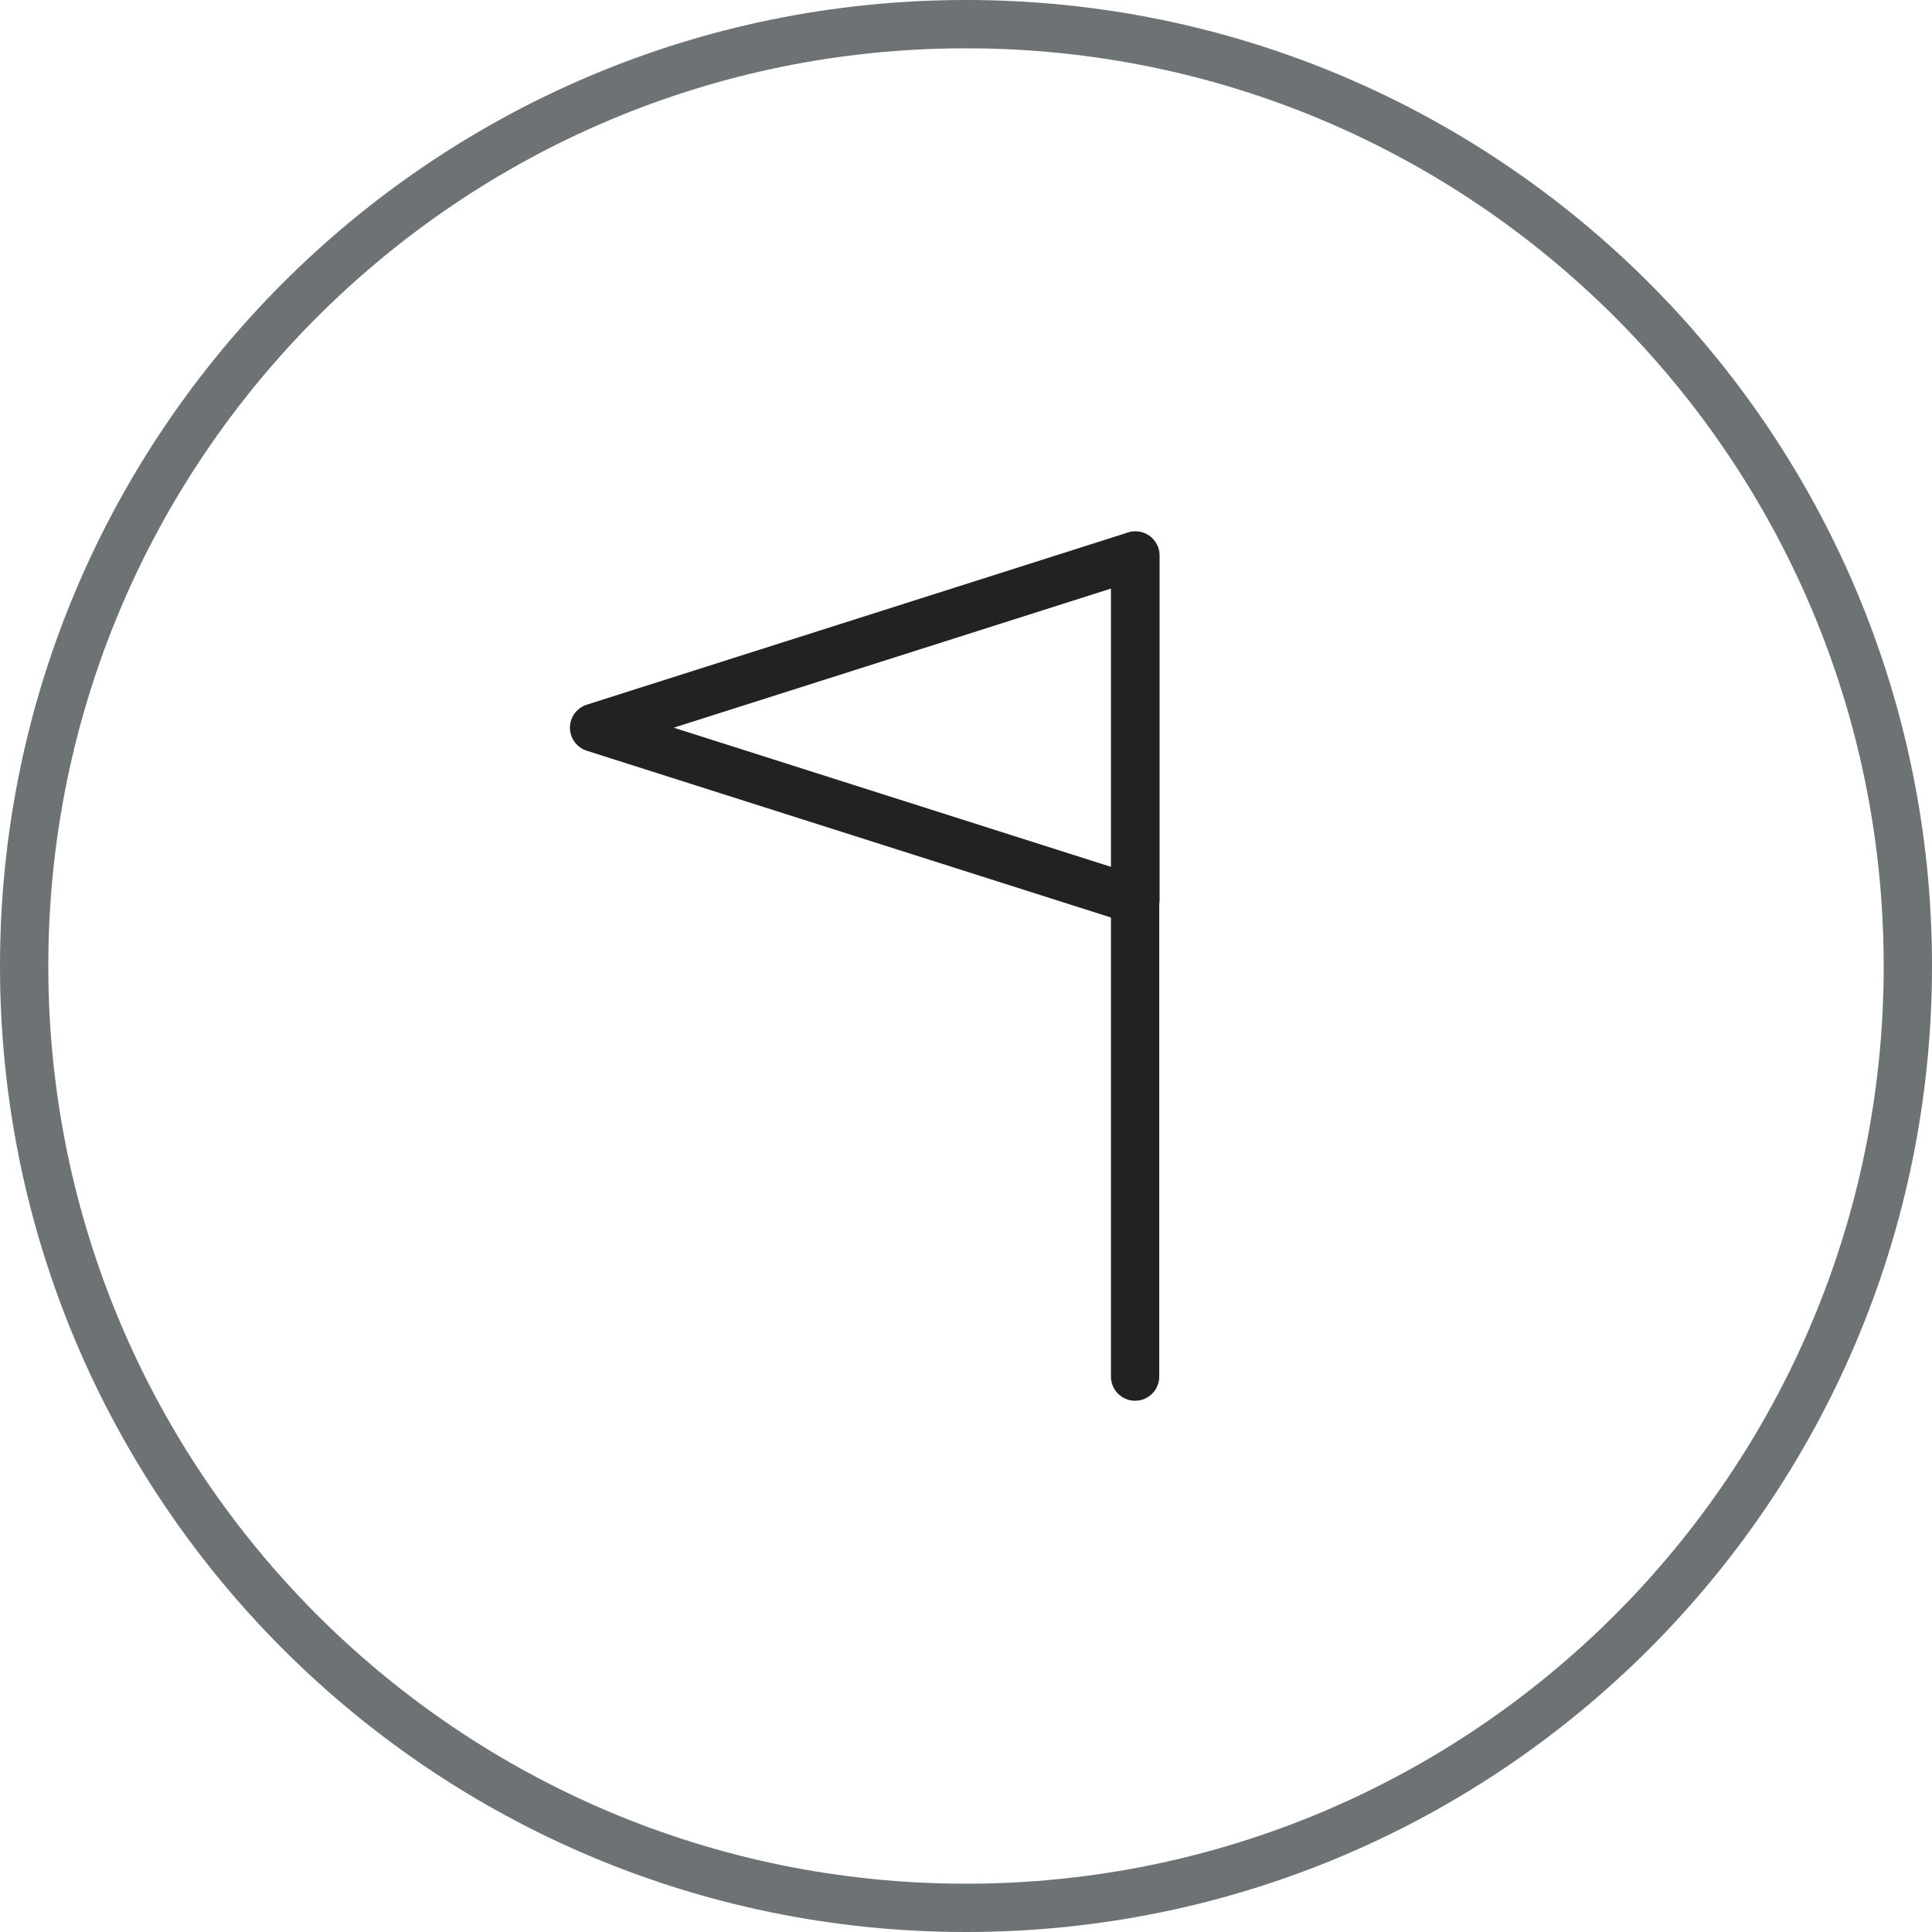 <svg width="40" height="40" viewBox="0 0 40 40" fill="none" xmlns="http://www.w3.org/2000/svg">
<path fill-rule="evenodd" clip-rule="evenodd" d="M12.148 15.543C11.941 15.477 11.8 15.284 11.8 15.066C11.8 14.849 11.941 14.656 12.148 14.59L23.302 11.041C23.363 11.015 23.43 11 23.501 11L23.504 11C23.61 10.999 23.715 11.032 23.803 11.096C23.932 11.191 24.008 11.341 24.008 11.5V18.633C24.008 18.662 24.006 18.692 24.001 18.721V28.501C24.001 28.777 23.777 29.001 23.501 29.001C23.224 29.001 23.001 28.777 23.001 28.501V18.996L12.148 15.543ZM23.001 12.186V17.947L13.949 15.066L23.001 12.186Z" fill="#212322"/>
<path fill-rule="evenodd" clip-rule="evenodd" d="M20 39C30.493 39 39 30.493 39 20C39 9.507 30.493 1 20 1C9.507 1 1 9.507 1 20C1 30.493 9.507 39 20 39ZM20 40C31.046 40 40 31.046 40 20C40 8.954 31.046 0 20 0C8.954 0 0 8.954 0 20C0 31.046 8.954 40 20 40Z" fill="#6D7274"/>
</svg>
